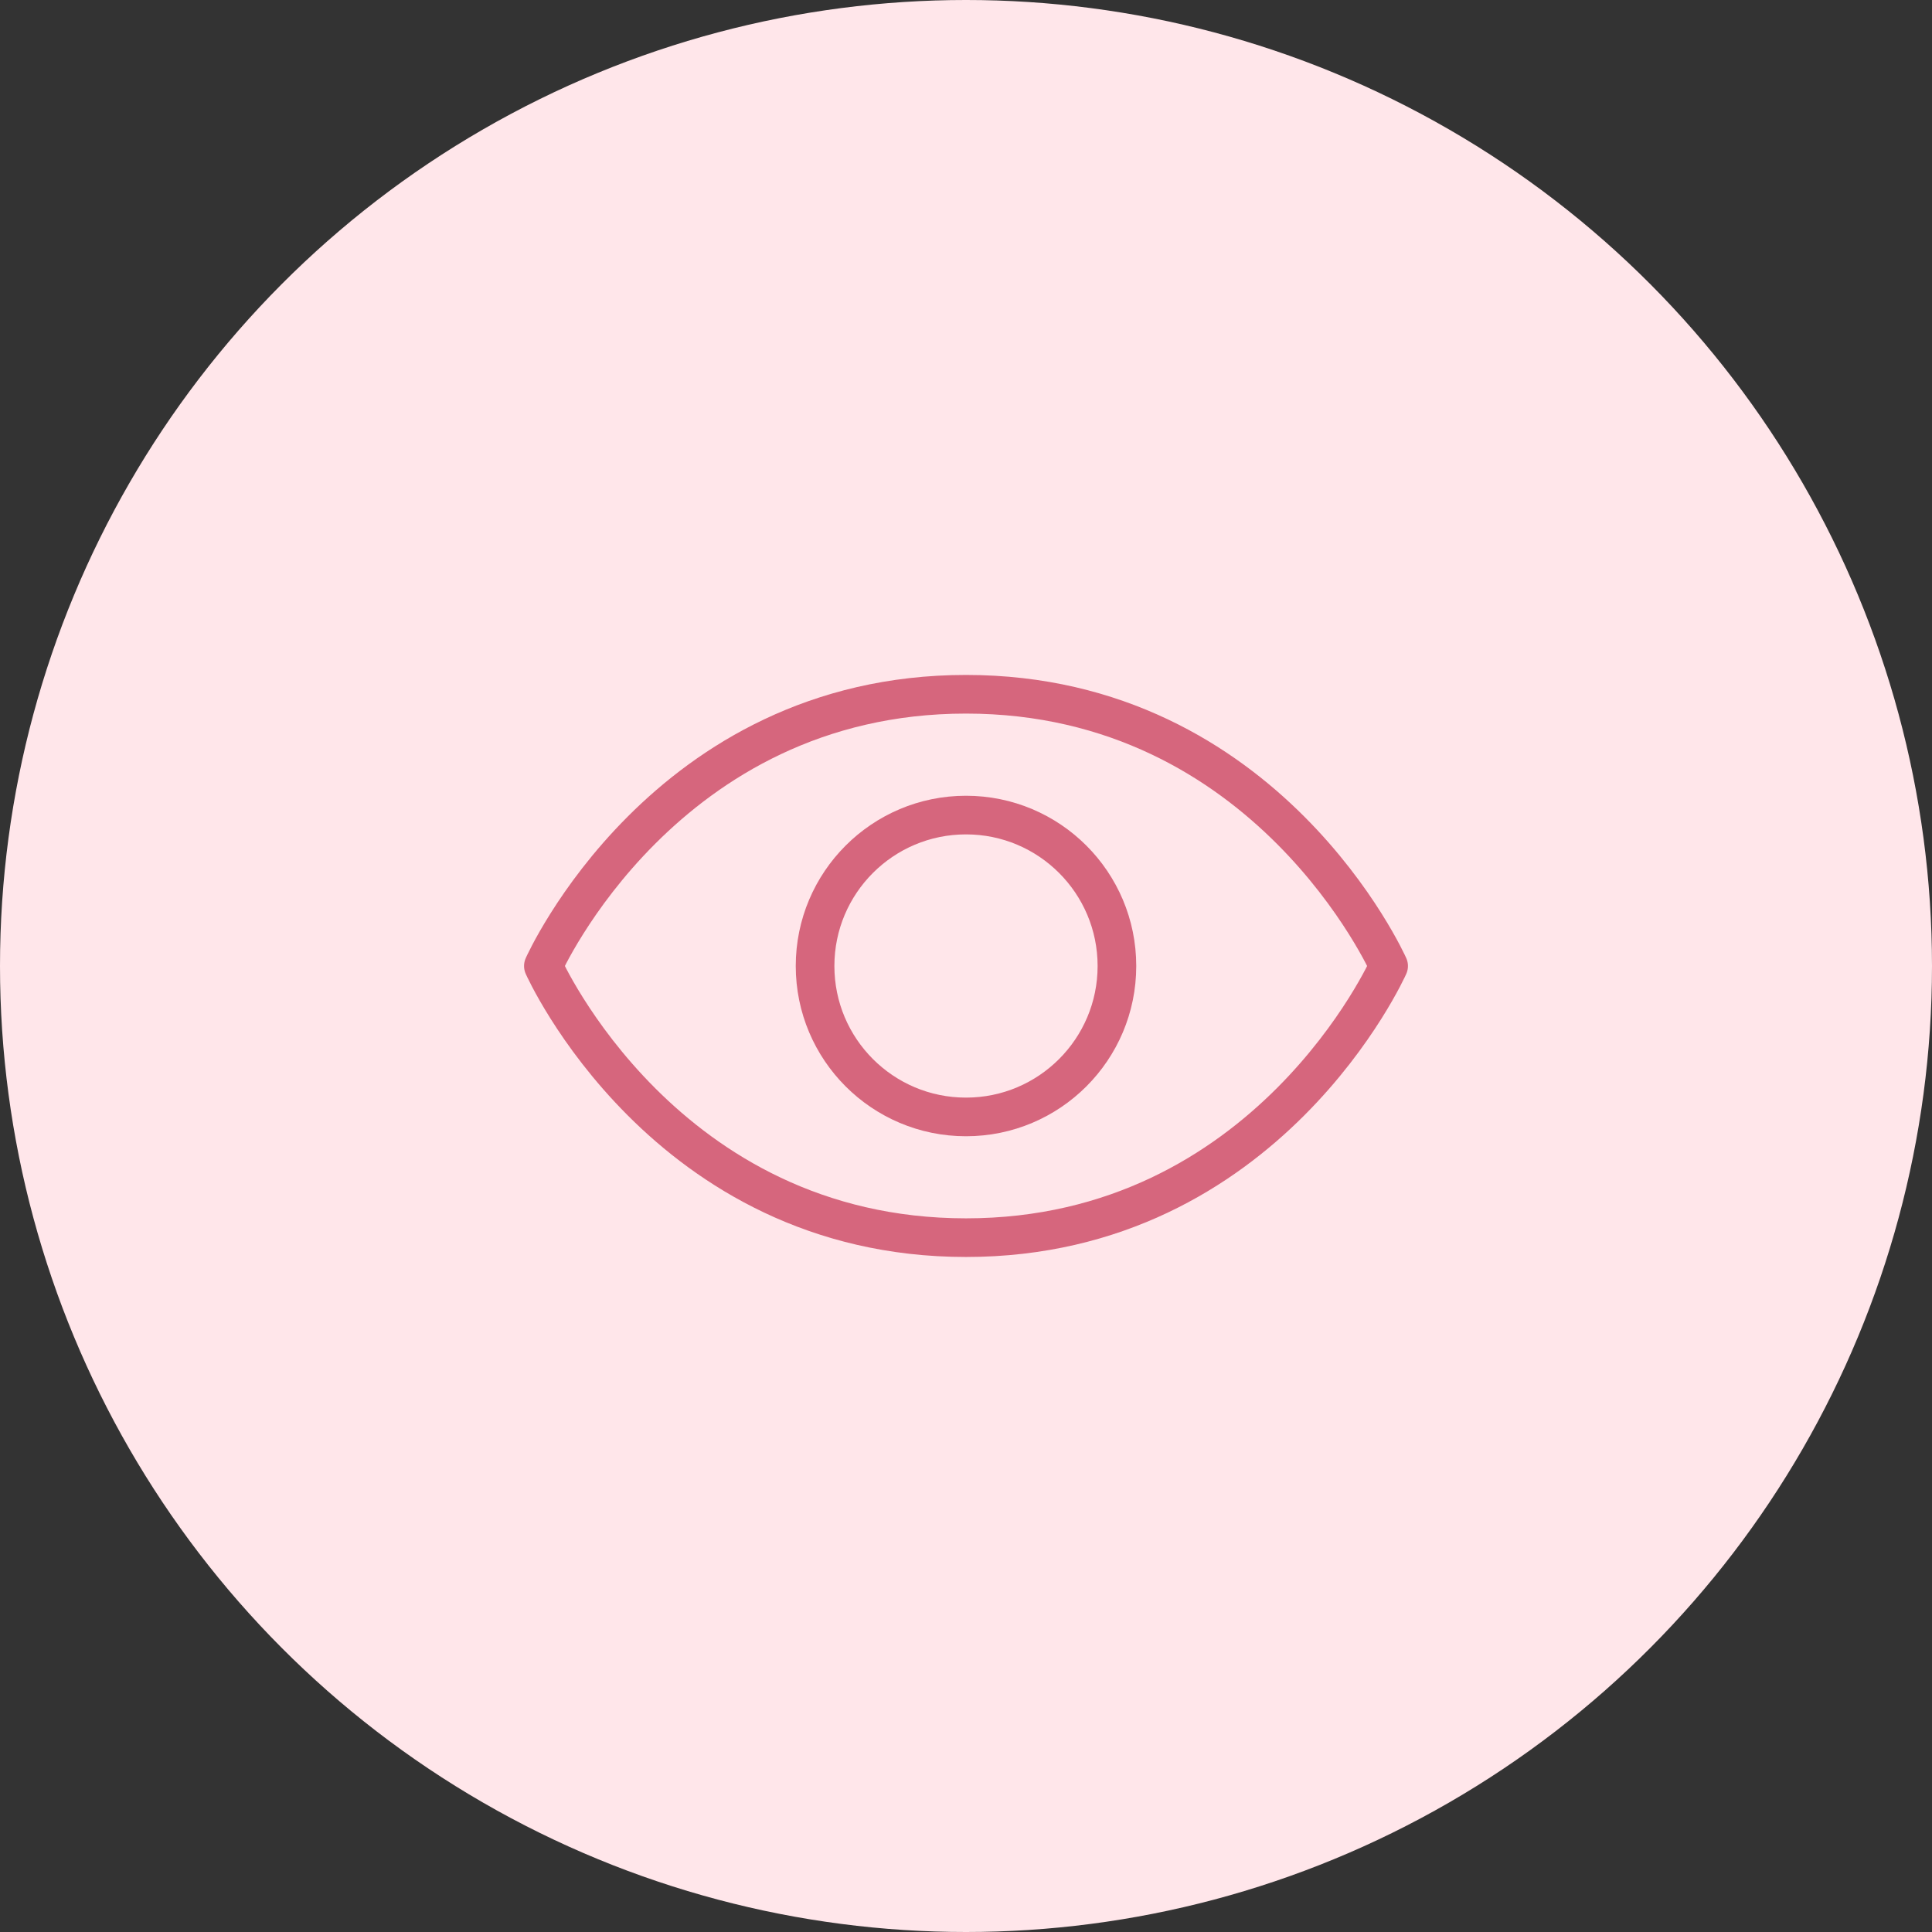 <?xml version="1.0" encoding="UTF-8"?> <svg xmlns="http://www.w3.org/2000/svg" width="100" height="100" viewBox="0 0 100 100" fill="none"><rect x="0" y="0" width="100" height="100" fill="#333333" stroke="none"/><circle cx="50" cy="50" r="50" fill="#FFE6EA"></circle><path d="M50 35.935C34.375 35.935 28.125 50 28.125 50C28.125 50 34.375 64.061 50 64.061C65.625 64.061 71.875 50 71.875 50C71.875 50 65.625 35.935 50 35.935Z" stroke="#D6667D" stroke-width="2" stroke-linecap="round" stroke-linejoin="round"></path><path d="M50 57.812C54.315 57.812 57.812 54.315 57.812 50C57.812 45.685 54.315 42.188 50 42.188C45.685 42.188 42.188 45.685 42.188 50C42.188 54.315 45.685 57.812 50 57.812Z" stroke="#D6667D" stroke-width="2" stroke-linecap="round" stroke-linejoin="round"></path></svg> 